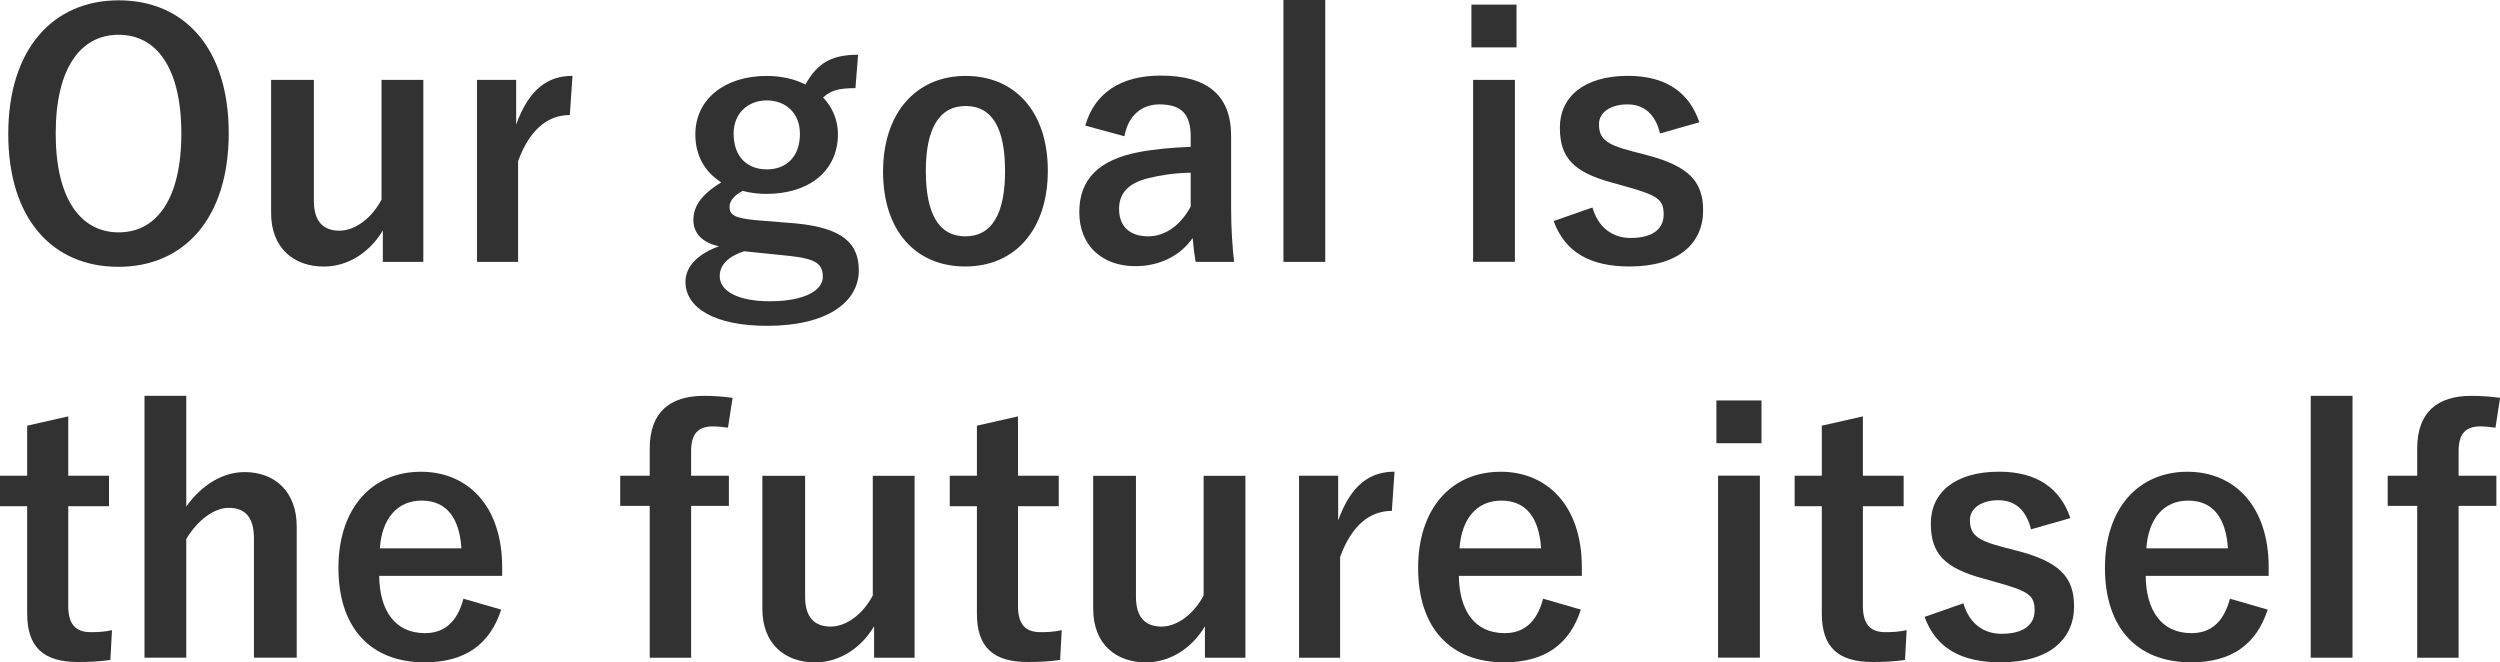 <?xml version="1.0" encoding="UTF-8"?><svg id="_レイヤー_2" xmlns="http://www.w3.org/2000/svg" viewBox="0 0 384.63 101.9"><defs><style>.cls-1{fill:#323232;}</style></defs><g id="ENG"><g><path class="cls-1" d="m35.19,20.5c0,13.05-6.83,20.55-16.98,20.55S1.27,33.66,1.27,20.6,8.16.05,18.26.05s16.93,7.34,16.93,20.45Zm-26.62.05c0,10.1,3.88,15.2,9.69,15.2s9.64-5.1,9.64-15.2-3.82-15.2-9.64-15.2-9.69,5.05-9.69,15.2Z"/><path class="cls-1" d="m65.12,40.29h-6.22v-4.84c-1.99,3.37-5.35,5.56-9.08,5.56-4.54,0-8.11-2.75-8.11-8.26V12.29h6.58v18.61c0,3.16,1.43,4.59,3.93,4.59s5.05-2.04,6.48-4.79V12.29h6.43v28Z"/><path class="cls-1" d="m87.67,17.7c-3.37,0-6.17,2.19-7.96,7.09v15.5h-6.32V12.29h6.02v6.88c1.99-5.51,4.9-7.5,8.67-7.5l-.41,6.02Z"/><path class="cls-1" d="m131.63,13.56c-2.8,0-3.82.41-5,1.43,1.48,1.53,2.29,3.57,2.29,5.61,0,5.81-4.54,9.23-11.02,9.23-1.17,0-2.5-.15-3.62-.46-1.22.61-2.04,1.48-2.04,2.45,0,1.17.66,1.73,3.88,2.04l6.32.51c7.34.71,9.69,3.16,9.69,7.24,0,4.9-4.95,8.52-14.07,8.52-8.11,0-12.6-2.75-12.6-6.78,0-2.45,2.04-4.33,5.15-5.46-2.55-.56-3.93-1.99-3.93-4.03,0-2.19,1.27-3.93,4.28-5.81-2.55-1.63-3.98-4.13-3.98-7.39,0-5.41,4.54-8.98,10.96-8.98,2.19,0,4.33.46,5.97,1.33,1.84-3.31,4.03-4.59,8.11-4.59l-.41,5.15Zm-17.13,25.09c-2.4.76-3.77,2.09-3.77,3.82,0,2.45,3.06,3.88,7.7,3.88,5.46,0,8.16-1.73,8.16-3.72s-.92-2.8-5.15-3.26l-6.94-.71Zm-1.63-18.1c0,3.62,2.14,5.51,5.1,5.51s5.1-1.89,5.1-5.46c0-3.26-2.24-5.15-5.1-5.15s-5.1,1.94-5.1,5.1Z"/><path class="cls-1" d="m161.21,26.26c0,9.08-5.05,14.74-12.7,14.74s-12.65-5.51-12.65-14.58,5.1-14.74,12.7-14.74,12.65,5.51,12.65,14.58Zm-18.77.05c0,6.48,1.94,10.05,6.07,10.05s6.12-3.52,6.12-10.05-1.94-10-6.07-10-6.12,3.57-6.12,10Z"/><path class="cls-1" d="m166.97,19.33c1.43-5.05,5.51-7.7,11.58-7.7,7.24,0,10.86,3.06,10.86,9.28v11.12c0,3.26.2,5.92.46,8.26h-5.92c-.2-1.22-.31-2.04-.46-3.67-1.99,2.86-5.25,4.33-8.82,4.33-5.15,0-8.62-3.21-8.62-8.31s3.06-8.06,9.13-9.23c2.4-.46,5.15-.71,8.01-.82v-1.58c0-3.52-1.48-4.95-4.84-4.95-2.65,0-4.79,1.68-5.35,4.9l-6.02-1.63Zm16.22,7.24c-2.7.05-4.69.41-6.43.82-3.01.71-4.59,2.24-4.59,4.74,0,2.65,1.58,4.23,4.49,4.23,2.45,0,4.9-1.53,6.53-4.59v-5.2Z"/><path class="cls-1" d="m203.89,40.29h-6.43V0h6.43v40.29Z"/><path class="cls-1" d="m233.32,7.29h-6.94V.71h6.94v6.58Zm-.25,32.99h-6.43V12.29h6.43v28Z"/><path class="cls-1" d="m255.4,20.55c-.71-3.01-2.5-4.49-5-4.49-2.75,0-4.39,1.33-4.39,3.01,0,2.19.92,3.11,5,4.18l2.35.61c6.37,1.68,8.67,3.98,8.67,8.52,0,5-3.72,8.62-11.32,8.62-5.92,0-9.89-2.09-11.68-6.99l5.97-2.09c.92,3.16,3.16,4.69,5.86,4.69,3.67,0,5.1-1.58,5.1-3.62,0-2.29-.97-2.91-5.41-4.18l-2.35-.66c-6.07-1.63-8.21-3.82-8.21-8.52s3.67-7.96,10.5-7.96c5.86,0,9.43,2.6,10.96,7.14l-6.07,1.73Z"/><path class="cls-1" d="m10.5,73.19h6.27v4.69h-6.27v15.35c0,2.8,1.12,4.03,3.47,4.03,1.07,0,2.09-.05,3.26-.31l-.25,4.59c-1.79.25-3.31.31-5,.31-5.3,0-7.8-2.29-7.8-7.45v-16.52H0v-4.69h4.18v-7.7l6.32-1.43v9.13Z"/><path class="cls-1" d="m28.66,77.93c2.24-3.16,5.46-5.3,8.98-5.3,4.64,0,8.01,3.01,8.01,8.36v20.19h-6.58v-18.36c0-3.26-1.38-4.69-3.88-4.69-2.24,0-4.79,1.89-6.53,4.79v18.26h-6.43v-40.29h6.43v17.03Z"/><path class="cls-1" d="m58.34,88.59c.05,5.3,2.4,8.82,7.04,8.82,2.91,0,4.95-1.63,5.92-5.3l5.81,1.68c-1.73,5.35-5.56,8.11-11.78,8.11-8.36,0-13.26-5.35-13.26-14.53s5.15-14.79,12.7-14.79c7.14,0,12.49,5.2,12.49,14.69v1.33h-18.92Zm12.65-4.23c-.31-4.69-2.29-7.34-6.12-7.34s-6.12,2.86-6.43,7.34h12.54Z"/><path class="cls-1" d="m111.99,65.8c-.82-.1-1.58-.2-2.29-.2-2.29,0-3.37,1.12-3.37,3.82v3.77h5.81v4.64h-5.81v23.36h-6.37v-23.36h-4.54v-4.64h4.54v-4.18c0-5.56,3.06-8.11,8.36-8.11,1.33,0,2.91.1,4.39.31l-.71,4.59Z"/><path class="cls-1" d="m140.7,101.19h-6.22v-4.84c-1.99,3.37-5.35,5.56-9.08,5.56-4.54,0-8.11-2.75-8.11-8.26v-20.45h6.58v18.61c0,3.16,1.43,4.59,3.93,4.59s5.05-2.04,6.48-4.79v-18.41h6.43v28Z"/><path class="cls-1" d="m156.62,73.19h6.27v4.69h-6.27v15.35c0,2.8,1.12,4.03,3.47,4.03,1.07,0,2.09-.05,3.26-.31l-.25,4.59c-1.79.25-3.31.31-5,.31-5.3,0-7.8-2.29-7.8-7.45v-16.52h-4.18v-4.69h4.18v-7.7l6.32-1.43v9.13Z"/><path class="cls-1" d="m191.6,101.19h-6.22v-4.84c-1.99,3.37-5.35,5.56-9.08,5.56-4.54,0-8.11-2.75-8.11-8.26v-20.45h6.58v18.61c0,3.16,1.43,4.59,3.93,4.59s5.05-2.04,6.48-4.79v-18.41h6.43v28Z"/><path class="cls-1" d="m214.14,78.6c-3.37,0-6.17,2.19-7.96,7.09v15.5h-6.32v-28h6.02v6.88c1.99-5.51,4.9-7.5,8.67-7.5l-.41,6.02Z"/><path class="cls-1" d="m224.45,88.59c.05,5.3,2.4,8.82,7.04,8.82,2.91,0,4.95-1.63,5.92-5.3l5.81,1.68c-1.73,5.35-5.56,8.11-11.78,8.11-8.36,0-13.26-5.35-13.26-14.53s5.15-14.79,12.7-14.79c7.14,0,12.49,5.2,12.49,14.69v1.33h-18.92Zm12.65-4.23c-.31-4.69-2.29-7.34-6.12-7.34s-6.12,2.86-6.43,7.34h12.54Z"/><path class="cls-1" d="m271.01,68.19h-6.94v-6.58h6.94v6.58Zm-.25,32.99h-6.43v-28h6.43v28Z"/><path class="cls-1" d="m286.61,73.19h6.27v4.69h-6.27v15.35c0,2.8,1.12,4.03,3.47,4.03,1.07,0,2.09-.05,3.26-.31l-.25,4.59c-1.79.25-3.31.31-5,.31-5.3,0-7.8-2.29-7.8-7.45v-16.52h-4.18v-4.69h4.18v-7.7l6.32-1.43v9.13Z"/><path class="cls-1" d="m312.47,81.45c-.71-3.01-2.5-4.49-5-4.49-2.75,0-4.39,1.33-4.39,3.01,0,2.19.92,3.11,5,4.18l2.35.61c6.37,1.68,8.67,3.98,8.67,8.52,0,5-3.72,8.62-11.32,8.62-5.92,0-9.89-2.09-11.68-6.99l5.97-2.09c.92,3.16,3.16,4.69,5.86,4.69,3.67,0,5.1-1.58,5.1-3.62,0-2.29-.97-2.91-5.41-4.18l-2.35-.66c-6.07-1.63-8.21-3.82-8.21-8.52s3.67-7.96,10.51-7.96c5.86,0,9.43,2.6,10.96,7.14l-6.07,1.73Z"/><path class="cls-1" d="m330.12,88.59c.05,5.3,2.4,8.82,7.04,8.82,2.91,0,4.95-1.63,5.92-5.3l5.81,1.68c-1.73,5.35-5.56,8.11-11.78,8.11-8.36,0-13.26-5.35-13.26-14.53s5.15-14.79,12.7-14.79c7.14,0,12.49,5.2,12.49,14.69v1.33h-18.92Zm12.65-4.23c-.31-4.69-2.29-7.34-6.12-7.34s-6.12,2.86-6.43,7.34h12.54Z"/><path class="cls-1" d="m361.94,101.19h-6.43v-40.29h6.43v40.29Z"/><path class="cls-1" d="m383.92,65.8c-.82-.1-1.58-.2-2.29-.2-2.29,0-3.37,1.12-3.37,3.82v3.77h5.81v4.64h-5.81v23.36h-6.37v-23.36h-4.54v-4.64h4.54v-4.18c0-5.56,3.06-8.11,8.36-8.11,1.33,0,2.91.1,4.39.31l-.71,4.59Z"/></g></g></svg>